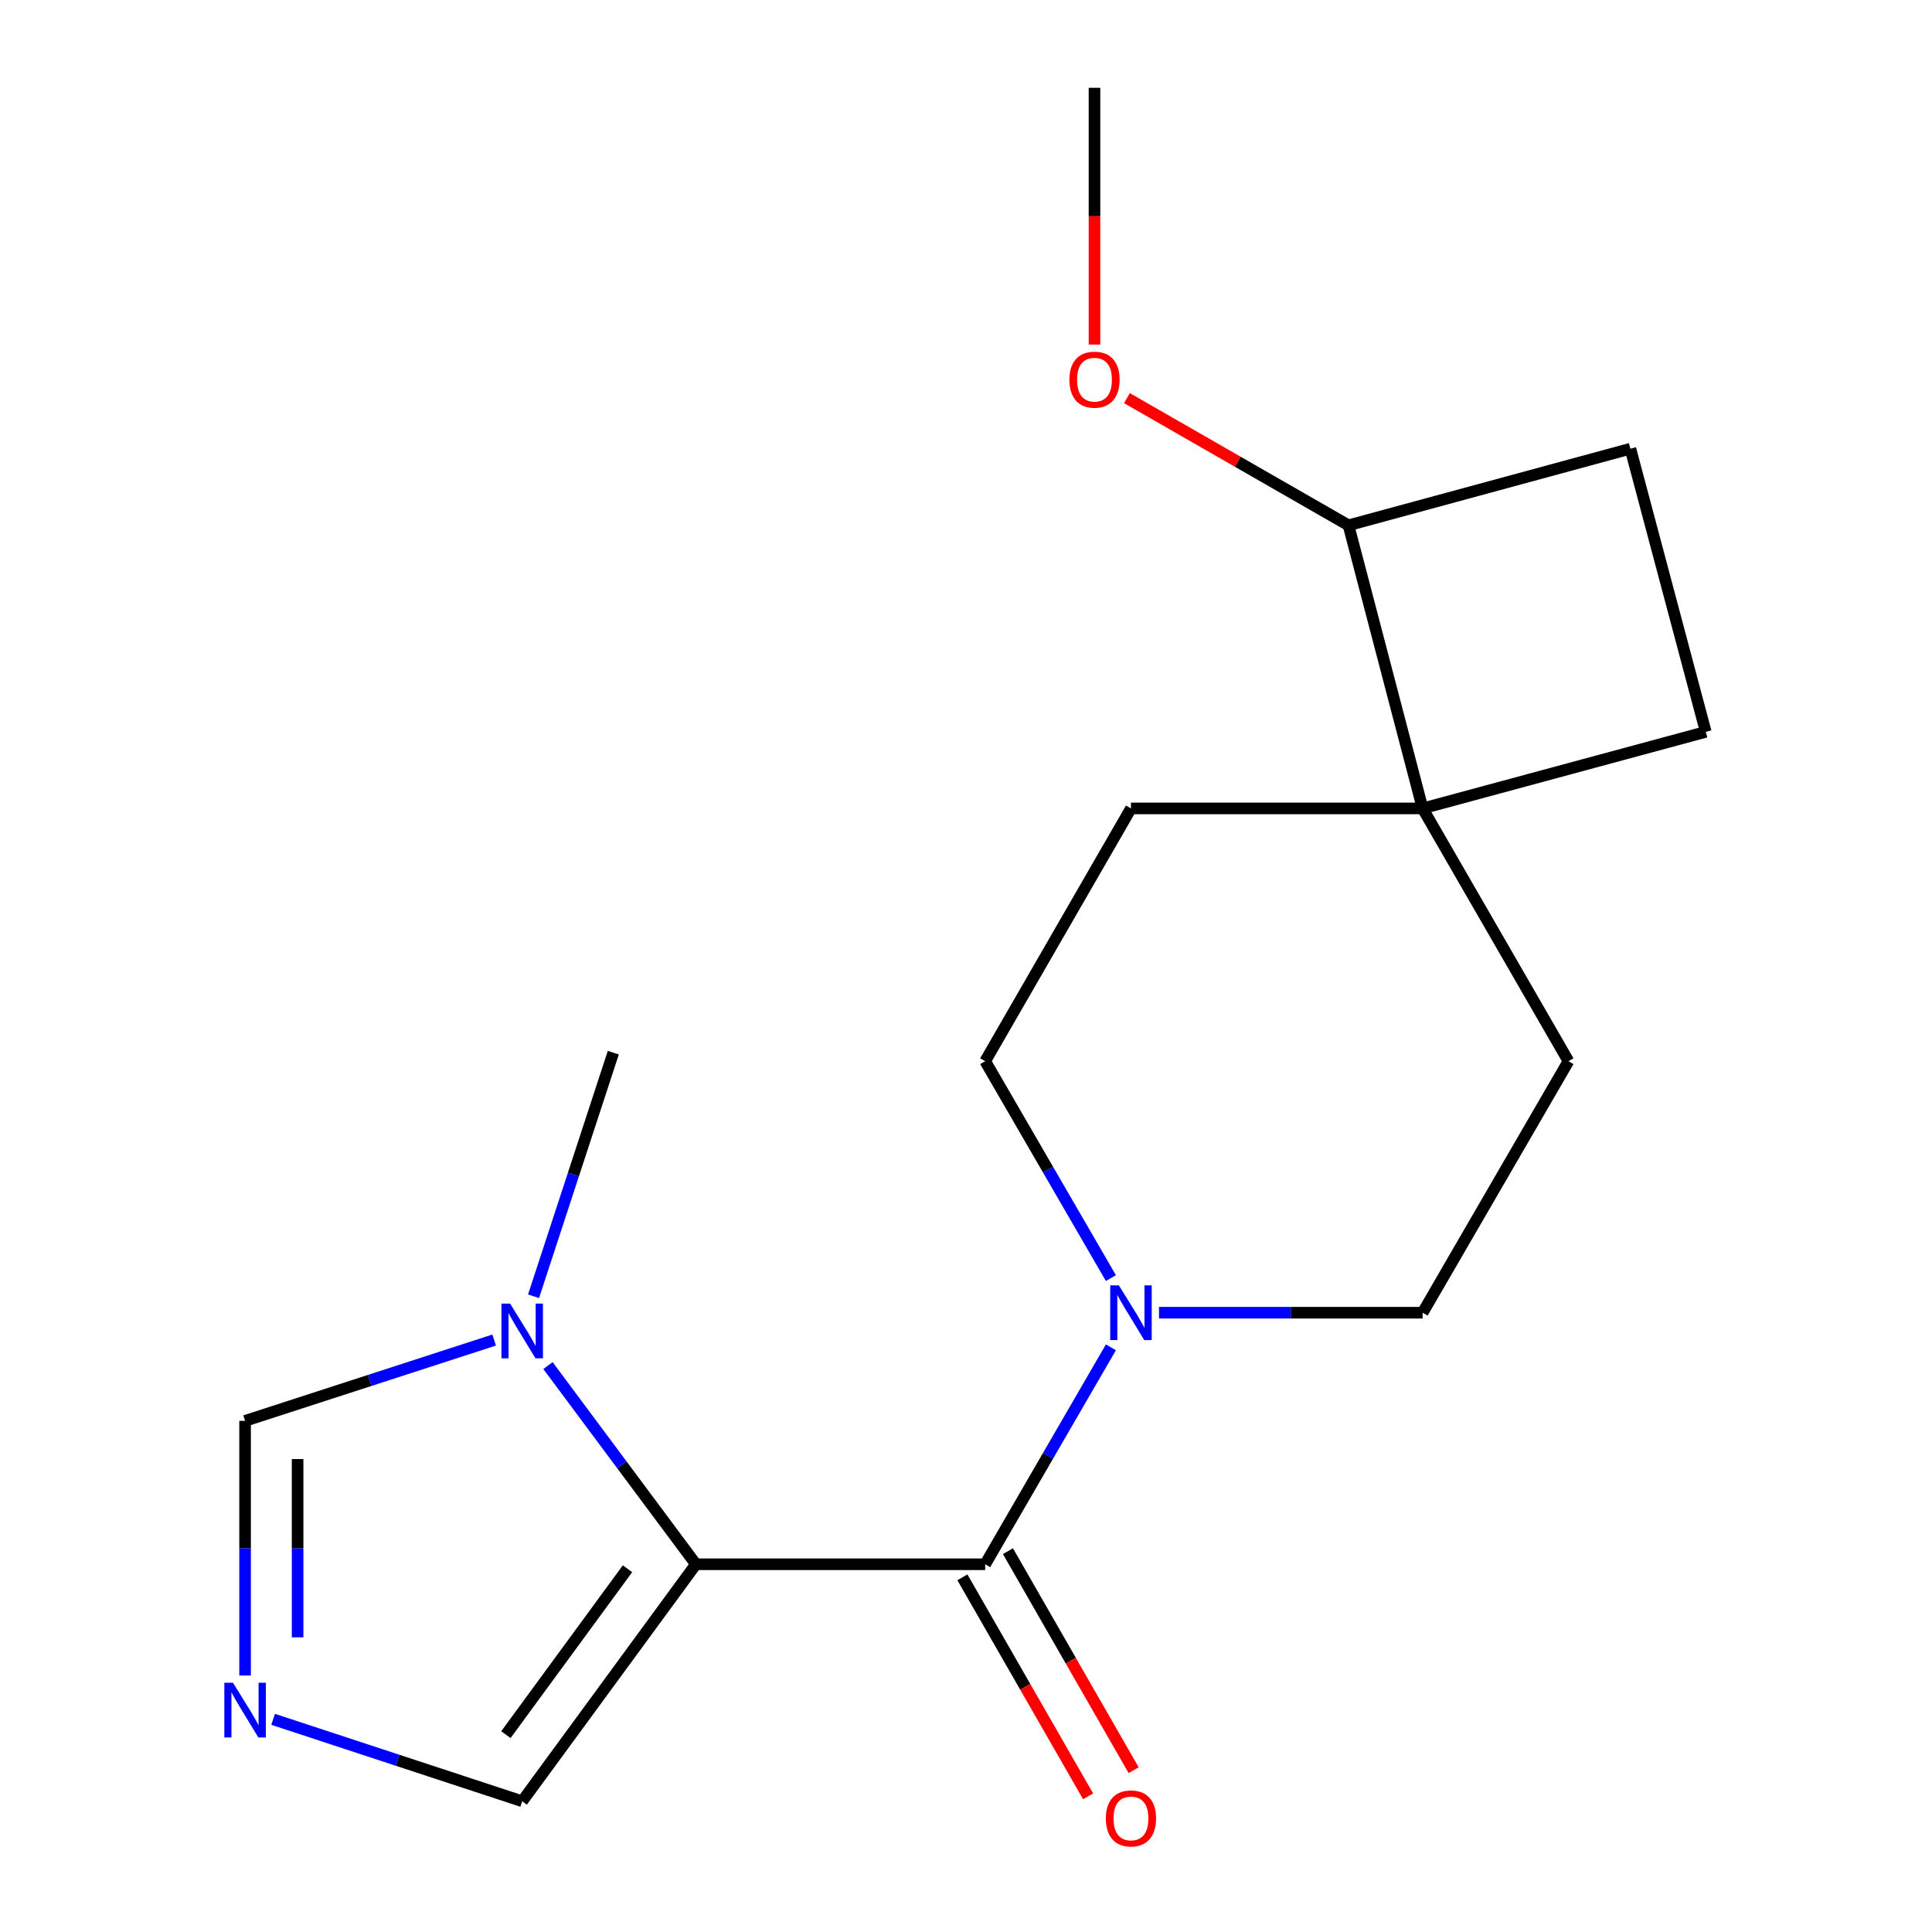 <?xml version='1.0' encoding='iso-8859-1'?>
<svg version='1.1' baseProfile='full'
              xmlns='http://www.w3.org/2000/svg'
                      xmlns:rdkit='http://www.rdkit.org/xml'
                      xmlns:xlink='http://www.w3.org/1999/xlink'
                  xml:space='preserve'
width='1000px' height='1000px' viewBox='0 0 1000 1000'>
<!-- END OF HEADER -->
<rect style='opacity:1.0;fill:#FFFFFF;stroke:none' width='1000' height='1000' x='0' y='0'> </rect>
<path class='bond-0' d='M 360.197,809.66 L 509.925,809.66' style='fill:none;fill-rule:evenodd;stroke:#000000;stroke-width:6px;stroke-linecap:butt;stroke-linejoin:miter;stroke-opacity:1' />
<path class='bond-1' d='M 360.197,809.66 L 321.914,758.24' style='fill:none;fill-rule:evenodd;stroke:#000000;stroke-width:6px;stroke-linecap:butt;stroke-linejoin:miter;stroke-opacity:1' />
<path class='bond-1' d='M 321.914,758.24 L 283.63,706.821' style='fill:none;fill-rule:evenodd;stroke:#0000FF;stroke-width:6px;stroke-linecap:butt;stroke-linejoin:miter;stroke-opacity:1' />
<path class='bond-4' d='M 360.197,809.66 L 270.285,932.326' style='fill:none;fill-rule:evenodd;stroke:#000000;stroke-width:6px;stroke-linecap:butt;stroke-linejoin:miter;stroke-opacity:1' />
<path class='bond-4' d='M 324.787,811.991 L 261.849,897.857' style='fill:none;fill-rule:evenodd;stroke:#000000;stroke-width:6px;stroke-linecap:butt;stroke-linejoin:miter;stroke-opacity:1' />
<path class='bond-2' d='M 509.925,809.66 L 542.461,753.52' style='fill:none;fill-rule:evenodd;stroke:#000000;stroke-width:6px;stroke-linecap:butt;stroke-linejoin:miter;stroke-opacity:1' />
<path class='bond-2' d='M 542.461,753.52 L 574.998,697.381' style='fill:none;fill-rule:evenodd;stroke:#0000FF;stroke-width:6px;stroke-linecap:butt;stroke-linejoin:miter;stroke-opacity:1' />
<path class='bond-7' d='M 498.137,816.426 L 530.67,873.106' style='fill:none;fill-rule:evenodd;stroke:#000000;stroke-width:6px;stroke-linecap:butt;stroke-linejoin:miter;stroke-opacity:1' />
<path class='bond-7' d='M 530.67,873.106 L 563.203,929.786' style='fill:none;fill-rule:evenodd;stroke:#FF0000;stroke-width:6px;stroke-linecap:butt;stroke-linejoin:miter;stroke-opacity:1' />
<path class='bond-7' d='M 521.712,802.894 L 554.245,859.575' style='fill:none;fill-rule:evenodd;stroke:#000000;stroke-width:6px;stroke-linecap:butt;stroke-linejoin:miter;stroke-opacity:1' />
<path class='bond-7' d='M 554.245,859.575 L 586.778,916.255' style='fill:none;fill-rule:evenodd;stroke:#FF0000;stroke-width:6px;stroke-linecap:butt;stroke-linejoin:miter;stroke-opacity:1' />
<path class='bond-6' d='M 255.776,693.605 L 191.315,714.522' style='fill:none;fill-rule:evenodd;stroke:#0000FF;stroke-width:6px;stroke-linecap:butt;stroke-linejoin:miter;stroke-opacity:1' />
<path class='bond-6' d='M 191.315,714.522 L 126.855,735.438' style='fill:none;fill-rule:evenodd;stroke:#000000;stroke-width:6px;stroke-linecap:butt;stroke-linejoin:miter;stroke-opacity:1' />
<path class='bond-15' d='M 276.162,670.948 L 296.804,607.905' style='fill:none;fill-rule:evenodd;stroke:#0000FF;stroke-width:6px;stroke-linecap:butt;stroke-linejoin:miter;stroke-opacity:1' />
<path class='bond-15' d='M 296.804,607.905 L 317.446,544.863' style='fill:none;fill-rule:evenodd;stroke:#000000;stroke-width:6px;stroke-linecap:butt;stroke-linejoin:miter;stroke-opacity:1' />
<path class='bond-8' d='M 574.997,661.537 L 542.461,605.404' style='fill:none;fill-rule:evenodd;stroke:#0000FF;stroke-width:6px;stroke-linecap:butt;stroke-linejoin:miter;stroke-opacity:1' />
<path class='bond-8' d='M 542.461,605.404 L 509.925,549.272' style='fill:none;fill-rule:evenodd;stroke:#000000;stroke-width:6px;stroke-linecap:butt;stroke-linejoin:miter;stroke-opacity:1' />
<path class='bond-9' d='M 599.899,679.459 L 668.125,679.459' style='fill:none;fill-rule:evenodd;stroke:#0000FF;stroke-width:6px;stroke-linecap:butt;stroke-linejoin:miter;stroke-opacity:1' />
<path class='bond-9' d='M 668.125,679.459 L 736.35,679.459' style='fill:none;fill-rule:evenodd;stroke:#000000;stroke-width:6px;stroke-linecap:butt;stroke-linejoin:miter;stroke-opacity:1' />
<path class='bond-3' d='M 141.37,889.924 L 205.828,911.125' style='fill:none;fill-rule:evenodd;stroke:#0000FF;stroke-width:6px;stroke-linecap:butt;stroke-linejoin:miter;stroke-opacity:1' />
<path class='bond-3' d='M 205.828,911.125 L 270.285,932.326' style='fill:none;fill-rule:evenodd;stroke:#000000;stroke-width:6px;stroke-linecap:butt;stroke-linejoin:miter;stroke-opacity:1' />
<path class='bond-18' d='M 126.855,867.248 L 126.855,801.343' style='fill:none;fill-rule:evenodd;stroke:#0000FF;stroke-width:6px;stroke-linecap:butt;stroke-linejoin:miter;stroke-opacity:1' />
<path class='bond-18' d='M 126.855,801.343 L 126.855,735.438' style='fill:none;fill-rule:evenodd;stroke:#000000;stroke-width:6px;stroke-linecap:butt;stroke-linejoin:miter;stroke-opacity:1' />
<path class='bond-18' d='M 154.037,847.476 L 154.037,801.343' style='fill:none;fill-rule:evenodd;stroke:#0000FF;stroke-width:6px;stroke-linecap:butt;stroke-linejoin:miter;stroke-opacity:1' />
<path class='bond-18' d='M 154.037,801.343 L 154.037,755.21' style='fill:none;fill-rule:evenodd;stroke:#000000;stroke-width:6px;stroke-linecap:butt;stroke-linejoin:miter;stroke-opacity:1' />
<path class='bond-5' d='M 736.35,418.436 L 811.841,549.272' style='fill:none;fill-rule:evenodd;stroke:#000000;stroke-width:6px;stroke-linecap:butt;stroke-linejoin:miter;stroke-opacity:1' />
<path class='bond-10' d='M 736.35,418.436 L 697.978,271.895' style='fill:none;fill-rule:evenodd;stroke:#000000;stroke-width:6px;stroke-linecap:butt;stroke-linejoin:miter;stroke-opacity:1' />
<path class='bond-13' d='M 736.35,418.436 L 882.906,378.811' style='fill:none;fill-rule:evenodd;stroke:#000000;stroke-width:6px;stroke-linecap:butt;stroke-linejoin:miter;stroke-opacity:1' />
<path class='bond-19' d='M 736.35,418.436 L 585.385,418.436' style='fill:none;fill-rule:evenodd;stroke:#000000;stroke-width:6px;stroke-linecap:butt;stroke-linejoin:miter;stroke-opacity:1' />
<path class='bond-11' d='M 509.925,549.272 L 585.385,418.436' style='fill:none;fill-rule:evenodd;stroke:#000000;stroke-width:6px;stroke-linecap:butt;stroke-linejoin:miter;stroke-opacity:1' />
<path class='bond-12' d='M 736.35,679.459 L 811.841,549.272' style='fill:none;fill-rule:evenodd;stroke:#000000;stroke-width:6px;stroke-linecap:butt;stroke-linejoin:miter;stroke-opacity:1' />
<path class='bond-16' d='M 697.978,271.895 L 640.638,238.984' style='fill:none;fill-rule:evenodd;stroke:#000000;stroke-width:6px;stroke-linecap:butt;stroke-linejoin:miter;stroke-opacity:1' />
<path class='bond-16' d='M 640.638,238.984 L 583.298,206.072' style='fill:none;fill-rule:evenodd;stroke:#FF0000;stroke-width:6px;stroke-linecap:butt;stroke-linejoin:miter;stroke-opacity:1' />
<path class='bond-20' d='M 697.978,271.895 L 843.885,232.255' style='fill:none;fill-rule:evenodd;stroke:#000000;stroke-width:6px;stroke-linecap:butt;stroke-linejoin:miter;stroke-opacity:1' />
<path class='bond-14' d='M 882.906,378.811 L 843.885,232.255' style='fill:none;fill-rule:evenodd;stroke:#000000;stroke-width:6px;stroke-linecap:butt;stroke-linejoin:miter;stroke-opacity:1' />
<path class='bond-17' d='M 566.508,178.341 L 566.508,111.898' style='fill:none;fill-rule:evenodd;stroke:#FF0000;stroke-width:6px;stroke-linecap:butt;stroke-linejoin:miter;stroke-opacity:1' />
<path class='bond-17' d='M 566.508,111.898 L 566.508,45.455' style='fill:none;fill-rule:evenodd;stroke:#000000;stroke-width:6px;stroke-linecap:butt;stroke-linejoin:miter;stroke-opacity:1' />
<path  class='atom-2' d='M 264.025 674.737
L 273.305 689.737
Q 274.225 691.217, 275.705 693.897
Q 277.185 696.577, 277.265 696.737
L 277.265 674.737
L 281.025 674.737
L 281.025 703.057
L 277.145 703.057
L 267.185 686.657
Q 266.025 684.737, 264.785 682.537
Q 263.585 680.337, 263.225 679.657
L 263.225 703.057
L 259.545 703.057
L 259.545 674.737
L 264.025 674.737
' fill='#0000FF'/>
<path  class='atom-3' d='M 579.125 665.299
L 588.405 680.299
Q 589.325 681.779, 590.805 684.459
Q 592.285 687.139, 592.365 687.299
L 592.365 665.299
L 596.125 665.299
L 596.125 693.619
L 592.245 693.619
L 582.285 677.219
Q 581.125 675.299, 579.885 673.099
Q 578.685 670.899, 578.325 670.219
L 578.325 693.619
L 574.645 693.619
L 574.645 665.299
L 579.125 665.299
' fill='#0000FF'/>
<path  class='atom-4' d='M 120.595 870.99
L 129.875 885.99
Q 130.795 887.47, 132.275 890.15
Q 133.755 892.83, 133.835 892.99
L 133.835 870.99
L 137.595 870.99
L 137.595 899.31
L 133.715 899.31
L 123.755 882.91
Q 122.595 880.99, 121.355 878.79
Q 120.155 876.59, 119.795 875.91
L 119.795 899.31
L 116.115 899.31
L 116.115 870.99
L 120.595 870.99
' fill='#0000FF'/>
<path  class='atom-8' d='M 572.385 941.21
Q 572.385 934.41, 575.745 930.61
Q 579.105 926.81, 585.385 926.81
Q 591.665 926.81, 595.025 930.61
Q 598.385 934.41, 598.385 941.21
Q 598.385 948.09, 594.985 952.01
Q 591.585 955.89, 585.385 955.89
Q 579.145 955.89, 575.745 952.01
Q 572.385 948.13, 572.385 941.21
M 585.385 952.69
Q 589.705 952.69, 592.025 949.81
Q 594.385 946.89, 594.385 941.21
Q 594.385 935.65, 592.025 932.85
Q 589.705 930.01, 585.385 930.01
Q 581.065 930.01, 578.705 932.81
Q 576.385 935.61, 576.385 941.21
Q 576.385 946.93, 578.705 949.81
Q 581.065 952.69, 585.385 952.69
' fill='#FF0000'/>
<path  class='atom-17' d='M 553.508 196.515
Q 553.508 189.715, 556.868 185.915
Q 560.228 182.115, 566.508 182.115
Q 572.788 182.115, 576.148 185.915
Q 579.508 189.715, 579.508 196.515
Q 579.508 203.395, 576.108 207.315
Q 572.708 211.195, 566.508 211.195
Q 560.268 211.195, 556.868 207.315
Q 553.508 203.435, 553.508 196.515
M 566.508 207.995
Q 570.828 207.995, 573.148 205.115
Q 575.508 202.195, 575.508 196.515
Q 575.508 190.955, 573.148 188.155
Q 570.828 185.315, 566.508 185.315
Q 562.188 185.315, 559.828 188.115
Q 557.508 190.915, 557.508 196.515
Q 557.508 202.235, 559.828 205.115
Q 562.188 207.995, 566.508 207.995
' fill='#FF0000'/>
</svg>

